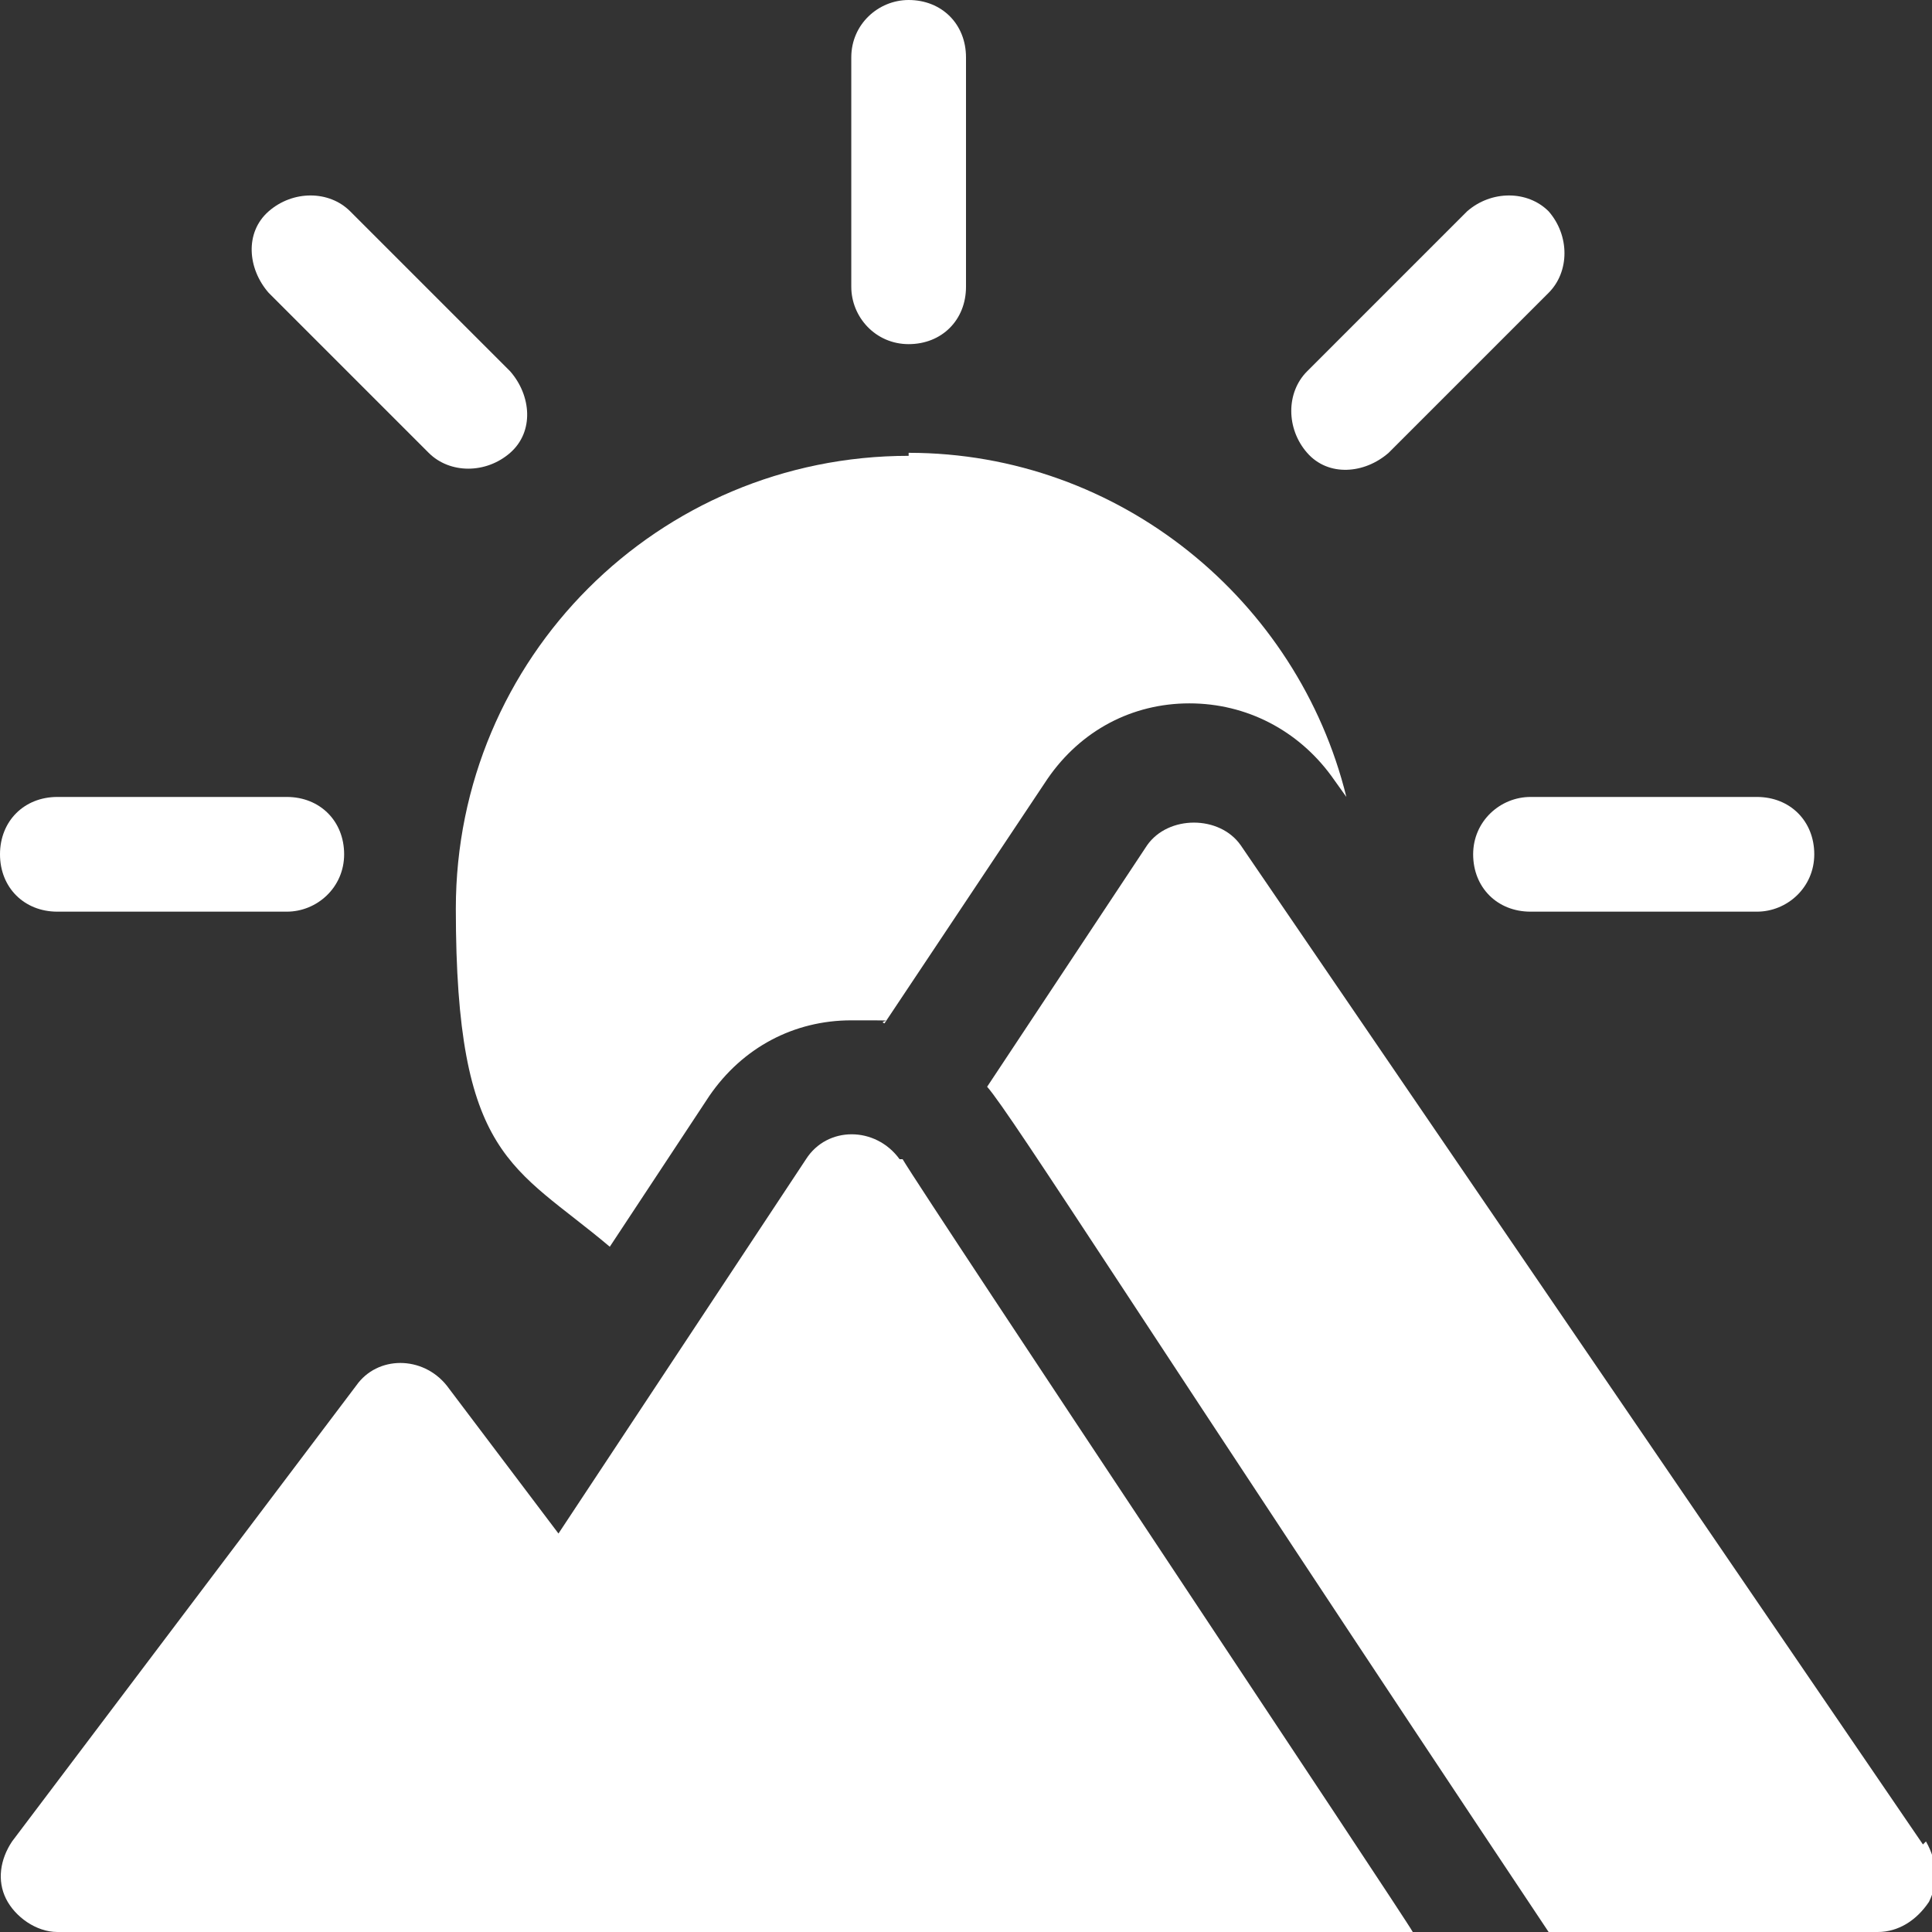 <?xml version="1.0" encoding="UTF-8"?>
<svg id="Capa_1" data-name="Capa 1" xmlns="http://www.w3.org/2000/svg" version="1.1" viewBox="0 0 64 64">
  <rect x="0" y="0" width="64" height="64" fill="#333333" stroke="none"/>
  <defs>
    <style>
      .cls-1 {
        fill: #fff;
        stroke-width: 0px;
      }
    </style>
  </defs>
  <path class="cls-1" d="M9.5,26.4H1.9C.8,26.4,0,27.2,0,28.3s.8,1.9,1.9,1.9h7.6c1,0,1.9-.8,1.9-1.9s-.8-1.9-1.9-1.9ZM58.2,26.4h-7.5c-1,0-1.9.8-1.9,1.9s.8,1.9,1.9,1.9h7.5c1,0,1.9-.8,1.9-1.9s-.8-1.9-1.9-1.9ZM51.3,7c-.7-.7-1.9-.7-2.7,0l-5.3,5.3c-.7.7-.7,1.9,0,2.7s1.9.7,2.7,0l5.3-5.3c.7-.7.7-1.9,0-2.7ZM16.9,12.3l-5.3-5.3c-.7-.7-1.9-.7-2.7,0s-.7,1.9,0,2.7l5.3,5.3c.7.7,1.9.7,2.7,0s.7-1.9,0-2.7ZM30.1,0C29.1,0,28.2.8,28.2,1.9v7.6c0,1,.8,1.9,1.9,1.9s1.9-.8,1.9-1.9V1.9C32,.8,31.2,0,30.1,0ZM29.8,38.4s0,0,0,0c0-.1,0,0,0,0ZM29.8,38.4c-.8-1.1-2.4-1.1-3.1,0l-8.2,12.4-3.7-4.9c-.8-1-2.3-1-3,0L.4,61c-.4.6-.5,1.3-.2,1.9.3.6,1,1.1,1.7,1.1h44.9c-.2-.4-16-24.1-16.9-25.6Z"/>
  <path class="cls-1" d="M30.1,15.1c-8.3,0-15,6.7-15,15s1.9,8.5,5.1,11.2l3.3-5c1.1-1.6,2.8-2.5,4.7-2.5s.8,0,1.1.1l5.4-8.1c1.1-1.6,2.8-2.5,4.7-2.5s3.6.9,4.7,2.4l.5.7c-1.6-6.5-7.5-11.4-14.5-11.4Z"/>
  <path class="cls-1" d="M63.7,61.1l-22.6-33.1c-.7-1-2.4-1-3.1,0l-5.3,8c.8.9,5.4,8.2,18.6,28h10.9c.7,0,1.3-.4,1.7-1,.3-.6.3-1.3-.1-2h0Z"/>
</svg>